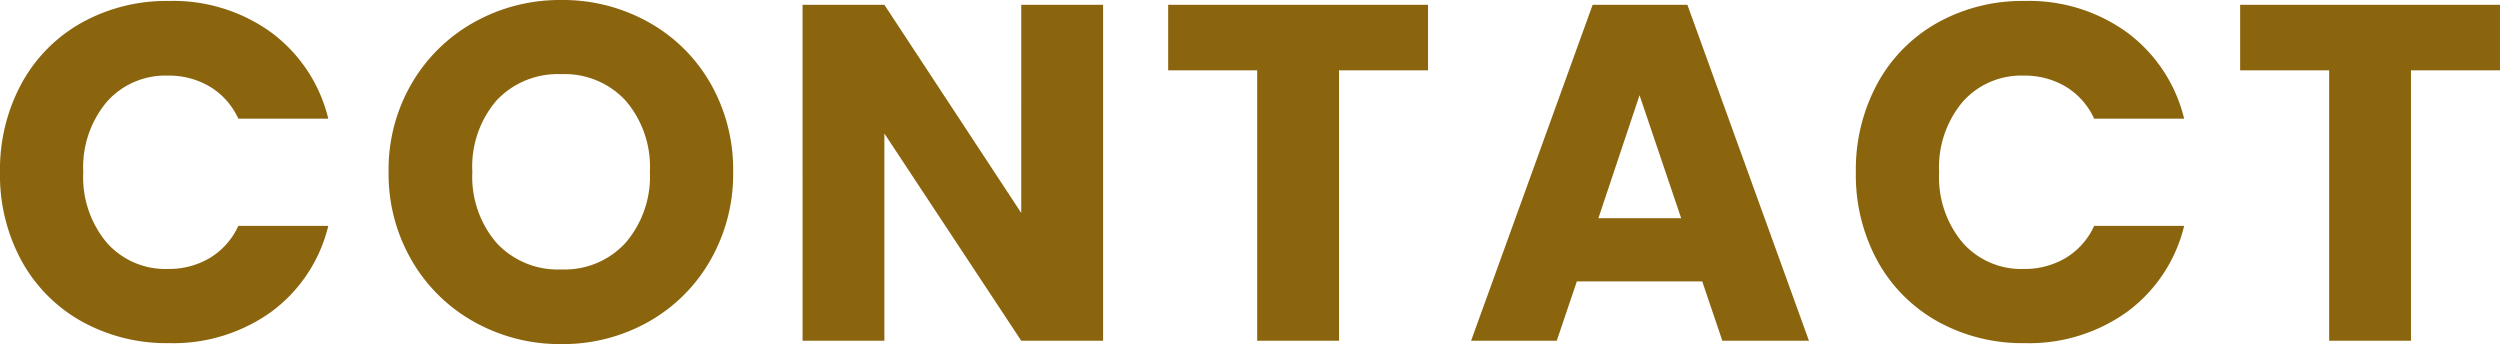 <svg xmlns="http://www.w3.org/2000/svg" width="104.48" height="14.38" viewBox="0 0 104.48 14.38"><path d="M0 7.2a7.547 7.547 0 01.9-3.71A6.432 6.432 0 013.41.95 7.287 7.287 0 017.06.04a6.984 6.984 0 014.28 1.32 6.339 6.339 0 012.38 3.6H9.96a3.037 3.037 0 00-1.19-1.34 3.346 3.346 0 00-1.75-.46 3.266 3.266 0 00-2.56 1.1 4.257 4.257 0 00-.98 2.94 4.257 4.257 0 00.98 2.94 3.266 3.266 0 002.56 1.1 3.346 3.346 0 001.75-.46 3.037 3.037 0 001.19-1.34h3.76a6.293 6.293 0 01-2.38 3.59 7.021 7.021 0 01-4.28 1.31 7.287 7.287 0 01-3.65-.91A6.45 6.45 0 01.9 10.9 7.49 7.49 0 010 7.2zm23.46 7.18a7.328 7.328 0 01-3.63-.92 6.877 6.877 0 01-2.62-2.57 7.183 7.183 0 01-.97-3.71 7.129 7.129 0 01.97-3.7A6.9 6.9 0 0119.83.92 7.328 7.328 0 0123.46 0a7.328 7.328 0 013.63.92 6.755 6.755 0 012.6 2.56 7.246 7.246 0 01.95 3.7 7.241 7.241 0 01-.96 3.71 6.826 6.826 0 01-2.6 2.57 7.272 7.272 0 01-3.62.92zm0-3.12a3.445 3.445 0 002.69-1.12 4.252 4.252 0 001.01-2.96 4.244 4.244 0 00-1.01-2.97 3.46 3.46 0 00-2.69-1.11 3.5 3.5 0 00-2.71 1.1 4.236 4.236 0 00-1.01 2.98 4.244 4.244 0 001.01 2.97 3.484 3.484 0 002.71 1.11zm22.64 2.98h-3.42l-5.72-8.66v8.66h-3.42V.2h3.42l5.72 8.7V.2h3.42zM59.68.2v2.74h-3.72v11.3h-3.42V2.94h-3.72V.2zm11.46 11.56H65.9l-.84 2.48h-3.58L66.56.2h3.96l5.08 14.04h-3.62zm-.88-2.64l-1.74-5.14-1.72 5.14zm7.3-1.92a7.547 7.547 0 01.9-3.71A6.432 6.432 0 0180.97.95a7.287 7.287 0 013.65-.91 6.984 6.984 0 014.28 1.32 6.339 6.339 0 012.38 3.6h-3.76a3.037 3.037 0 00-1.19-1.34 3.346 3.346 0 00-1.75-.46 3.266 3.266 0 00-2.56 1.1 4.256 4.256 0 00-.98 2.94 4.256 4.256 0 00.98 2.94 3.266 3.266 0 002.56 1.1 3.346 3.346 0 001.75-.46 3.037 3.037 0 001.19-1.34h3.76a6.293 6.293 0 01-2.38 3.59 7.021 7.021 0 01-4.28 1.31 7.287 7.287 0 01-3.65-.91 6.45 6.45 0 01-2.51-2.53 7.49 7.49 0 01-.9-3.7zm26.92-7v2.74h-3.72v11.3h-3.42V2.94h-3.72V.2z" fill="#8b650e"/></svg>